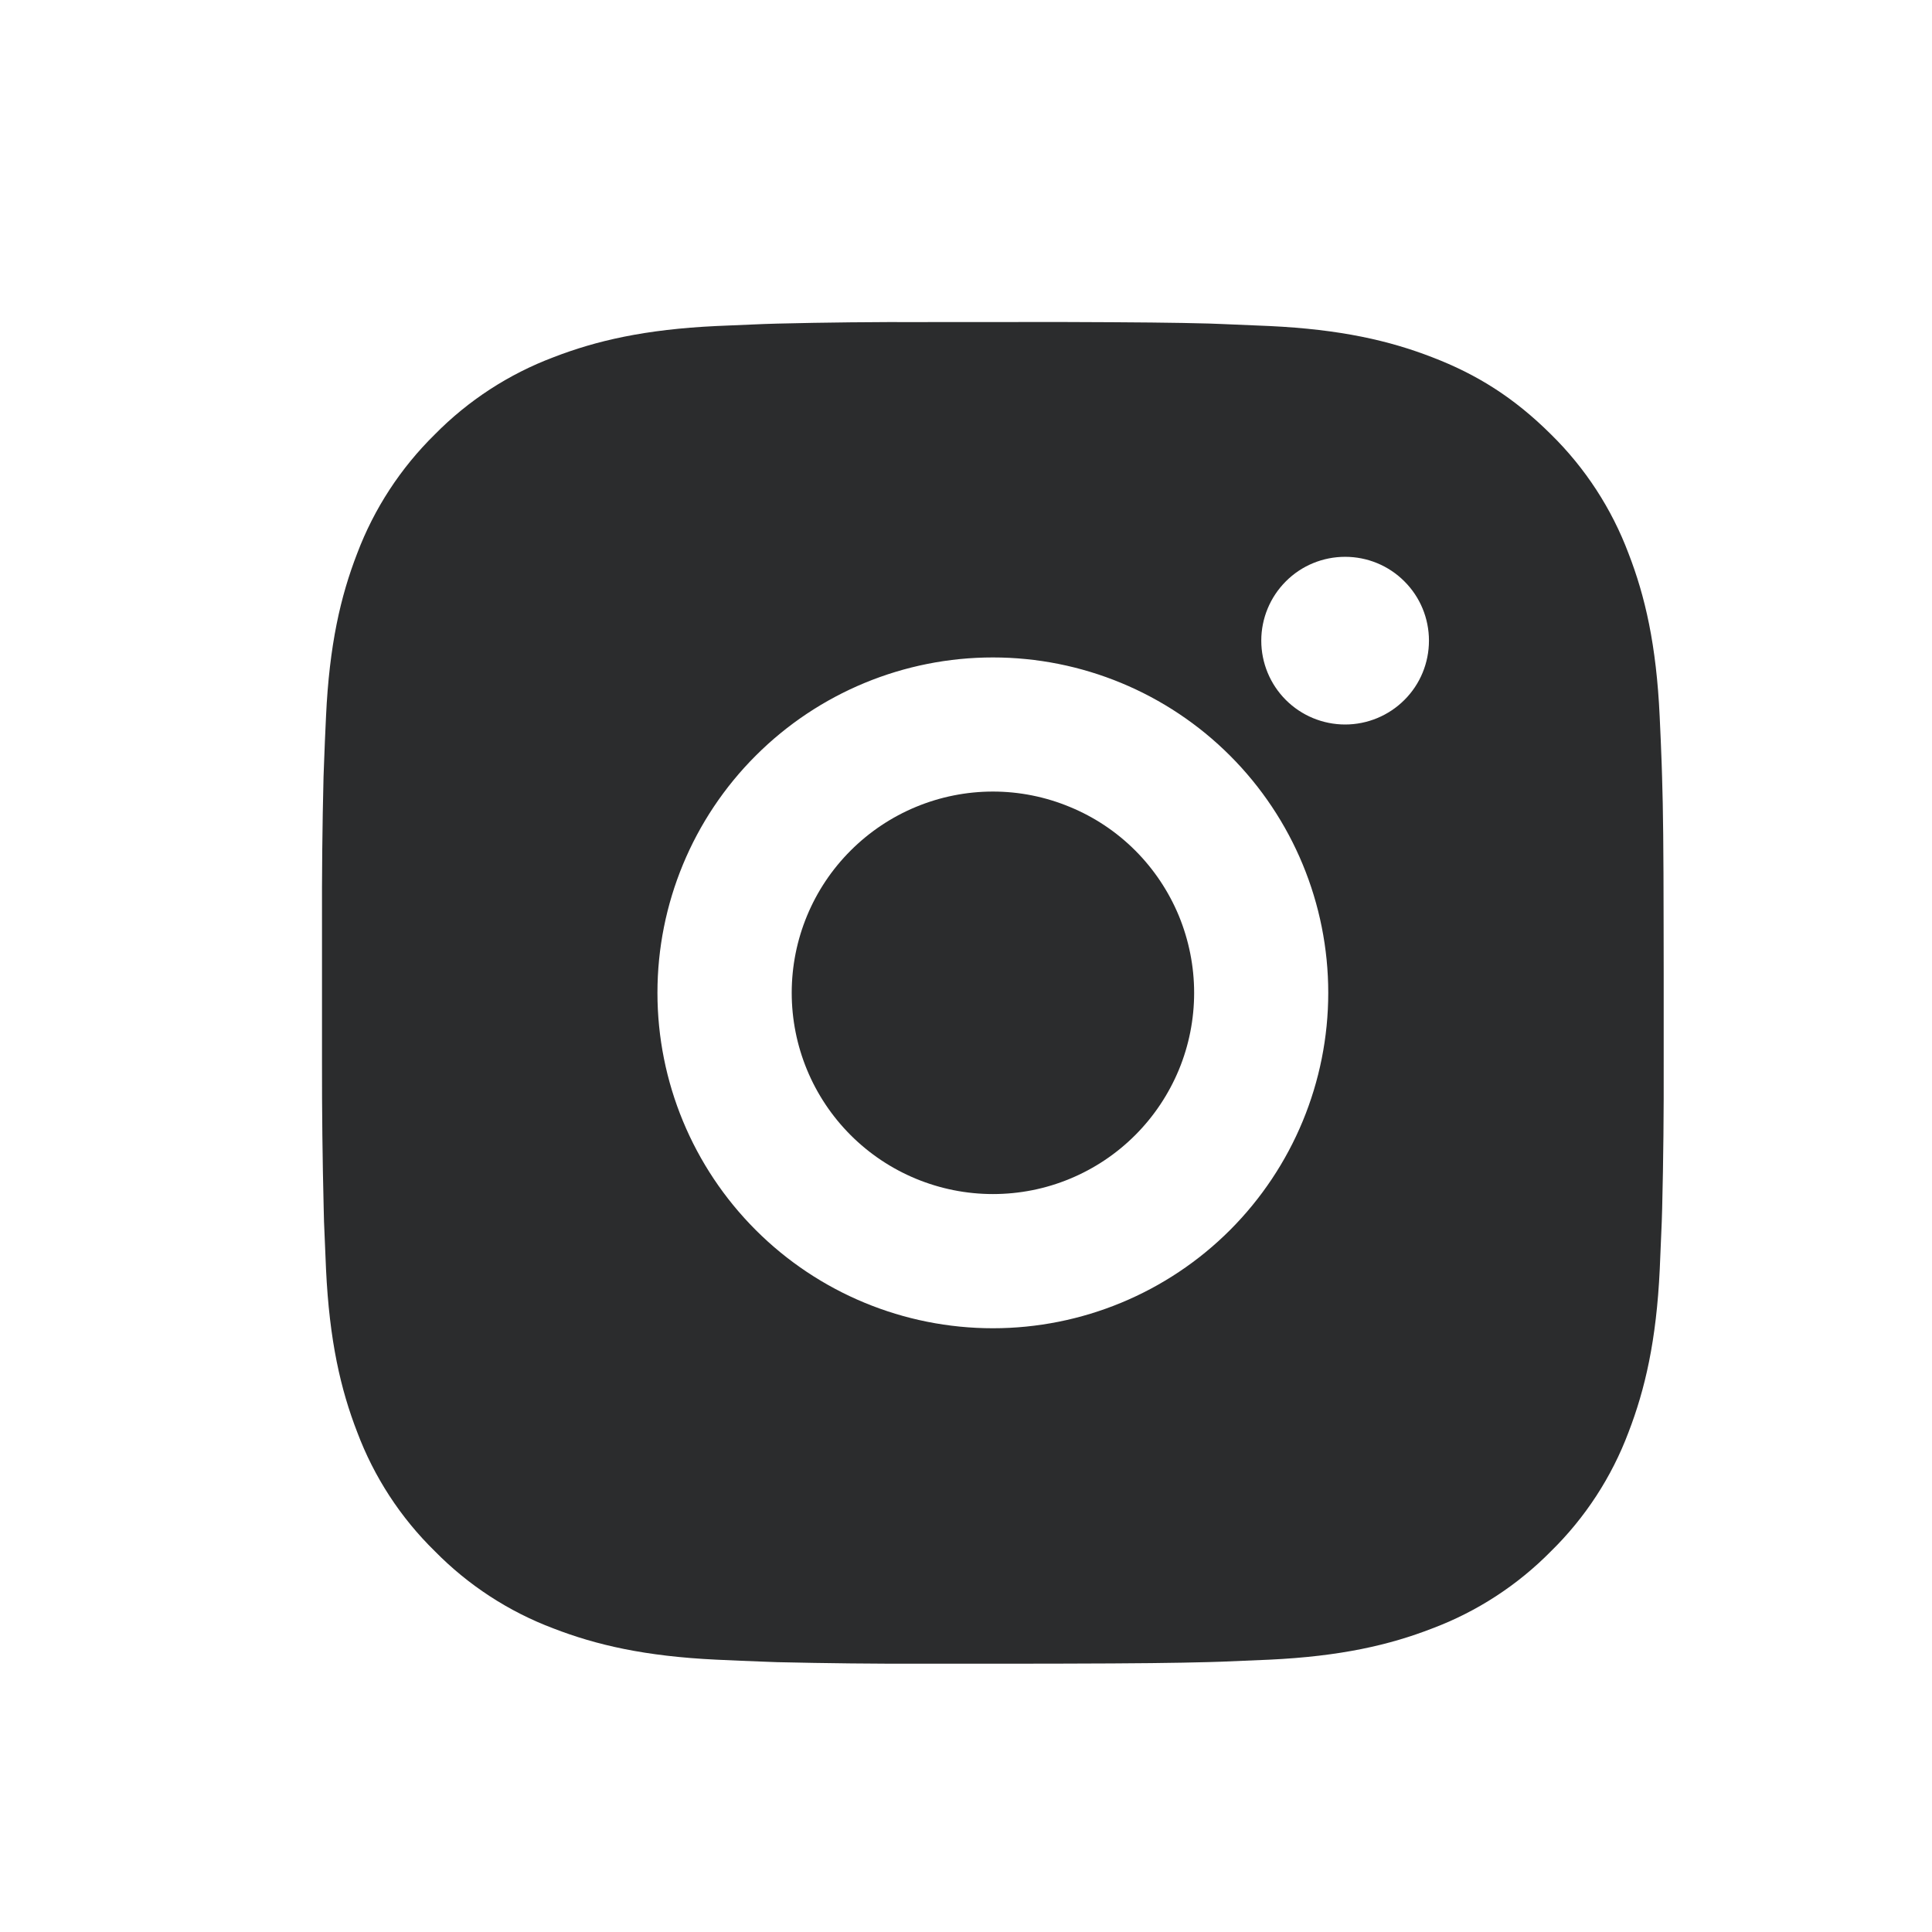 <svg width="24" height="24" viewBox="0 0 24 24" fill="none" xmlns="http://www.w3.org/2000/svg">
<path d="M13.191 4C14.128 4.003 14.604 4.008 15.015 4.019L15.176 4.025C15.363 4.032 15.547 4.04 15.77 4.05C16.656 4.092 17.261 4.232 17.792 4.438C18.342 4.649 18.805 4.936 19.269 5.398C19.693 5.815 20.021 6.319 20.23 6.875C20.436 7.406 20.576 8.011 20.617 8.898C20.627 9.12 20.636 9.304 20.642 9.492L20.647 9.653C20.66 10.063 20.665 10.539 20.666 11.477L20.667 12.098V13.19C20.669 13.798 20.663 14.406 20.648 15.013L20.643 15.175C20.636 15.363 20.628 15.547 20.618 15.768C20.576 16.656 20.435 17.26 20.23 17.792C20.021 18.348 19.693 18.852 19.269 19.268C18.852 19.692 18.348 20.02 17.792 20.229C17.261 20.435 16.656 20.575 15.77 20.617L15.176 20.642L15.015 20.647C14.604 20.658 14.128 20.664 13.191 20.666L12.569 20.667H11.478C10.87 20.669 10.262 20.662 9.654 20.648L9.492 20.642C9.294 20.635 9.097 20.626 8.899 20.617C8.012 20.575 7.407 20.435 6.875 20.229C6.319 20.02 5.816 19.692 5.4 19.268C4.975 18.852 4.647 18.348 4.438 17.792C4.232 17.261 4.092 16.656 4.05 15.768L4.025 15.175L4.021 15.013C4.006 14.406 3.999 13.798 4 13.19V11.477C3.998 10.869 4.004 10.261 4.019 9.653L4.025 9.492C4.031 9.304 4.04 9.12 4.05 8.898C4.091 8.011 4.231 7.407 4.437 6.875C4.647 6.319 4.976 5.815 5.4 5.398C5.816 4.975 6.32 4.647 6.875 4.438C7.407 4.232 8.011 4.092 8.899 4.05C9.12 4.04 9.305 4.032 9.492 4.025L9.654 4.02C10.261 4.005 10.869 3.999 11.477 4.001L13.191 4ZM12.334 8.167C11.229 8.167 10.169 8.606 9.388 9.387C8.606 10.168 8.167 11.228 8.167 12.333C8.167 13.438 8.606 14.498 9.388 15.28C10.169 16.061 11.229 16.5 12.334 16.5C13.439 16.5 14.499 16.061 15.28 15.28C16.061 14.498 16.5 13.438 16.5 12.333C16.5 11.228 16.061 10.168 15.28 9.387C14.499 8.606 13.439 8.167 12.334 8.167ZM12.334 9.833C12.662 9.833 12.987 9.898 13.29 10.024C13.594 10.149 13.87 10.333 14.102 10.565C14.334 10.797 14.518 11.073 14.644 11.376C14.769 11.68 14.834 12.005 14.834 12.333C14.834 12.661 14.77 12.986 14.644 13.29C14.518 13.593 14.334 13.869 14.102 14.101C13.87 14.333 13.595 14.517 13.291 14.643C12.988 14.769 12.663 14.833 12.335 14.833C11.672 14.833 11.036 14.57 10.567 14.101C10.098 13.632 9.835 12.996 9.835 12.333C9.835 11.67 10.098 11.034 10.567 10.566C11.036 10.097 11.672 9.833 12.335 9.833M16.71 6.917C16.433 6.917 16.168 7.026 15.973 7.222C15.778 7.417 15.668 7.682 15.668 7.958C15.668 8.235 15.778 8.5 15.973 8.695C16.168 8.89 16.433 9 16.71 9C16.986 9 17.251 8.89 17.446 8.695C17.642 8.5 17.751 8.235 17.751 7.958C17.751 7.682 17.642 7.417 17.446 7.222C17.251 7.026 16.986 6.917 16.71 6.917Z" fill="#2B2C2D"/>
</svg>

